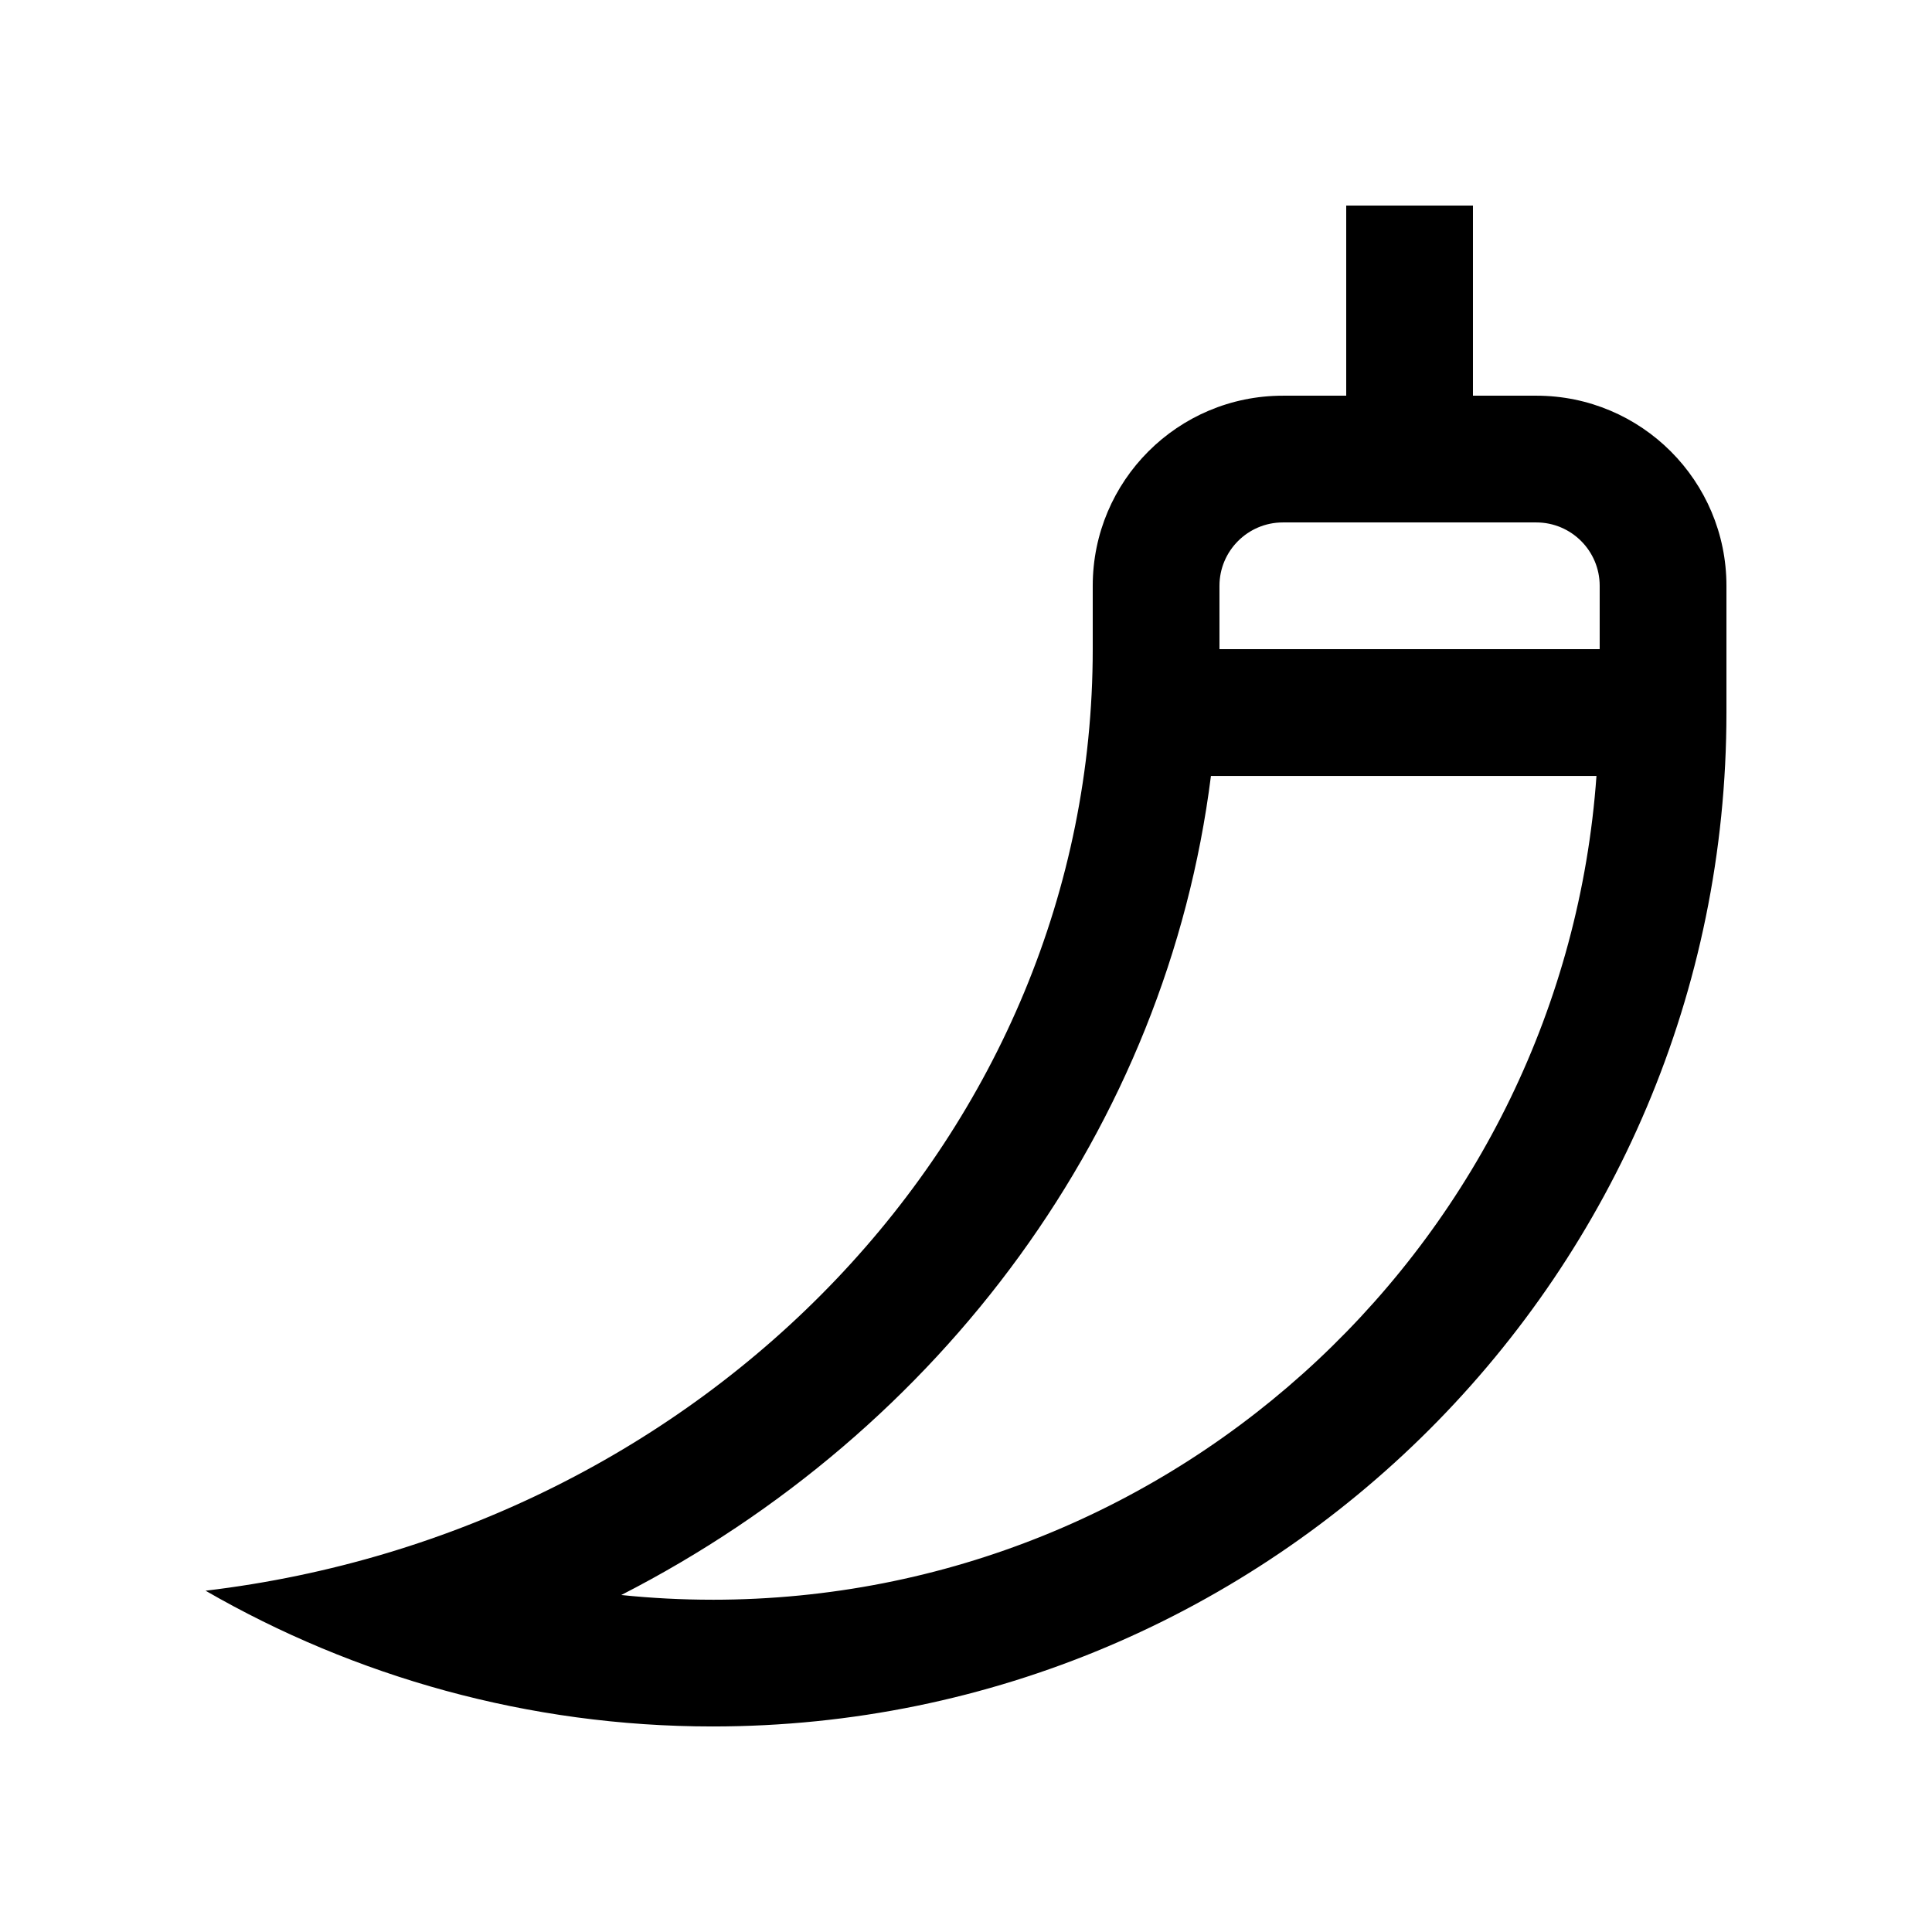 <?xml version="1.0" encoding="UTF-8"?>
<!-- Uploaded to: SVG Repo, www.svgrepo.com, Generator: SVG Repo Mixer Tools -->
<svg fill="#000000" width="800px" height="800px" version="1.1" viewBox="144 144 512 512" xmlns="http://www.w3.org/2000/svg">
 <path d="m551.14 248.86h-16.793v-50.379h-33.586v50.383h-16.793c-27.816 0-50.383 22.551-50.383 50.383v16.777c0 128.27-102.83 233.81-235.11 249.53 39.461 22.754 85.512 35.977 134.35 35.977 148.34 0 268.7-120.28 268.7-268.7v-33.586c0-27.816-22.551-50.383-50.383-50.383zm-83.969 50.383c0-9.25 7.527-16.793 16.797-16.793h67.172c9.266 0 16.793 7.527 16.793 16.793v16.793h-100.76zm-134.35 268.7c-8.102 0-16.172-0.422-24.18-1.246 84.957-43.492 144.55-124.02 156.27-217.07h102.17c-8.676 121.79-110.29 218.32-234.26 218.32z"/>
</svg>